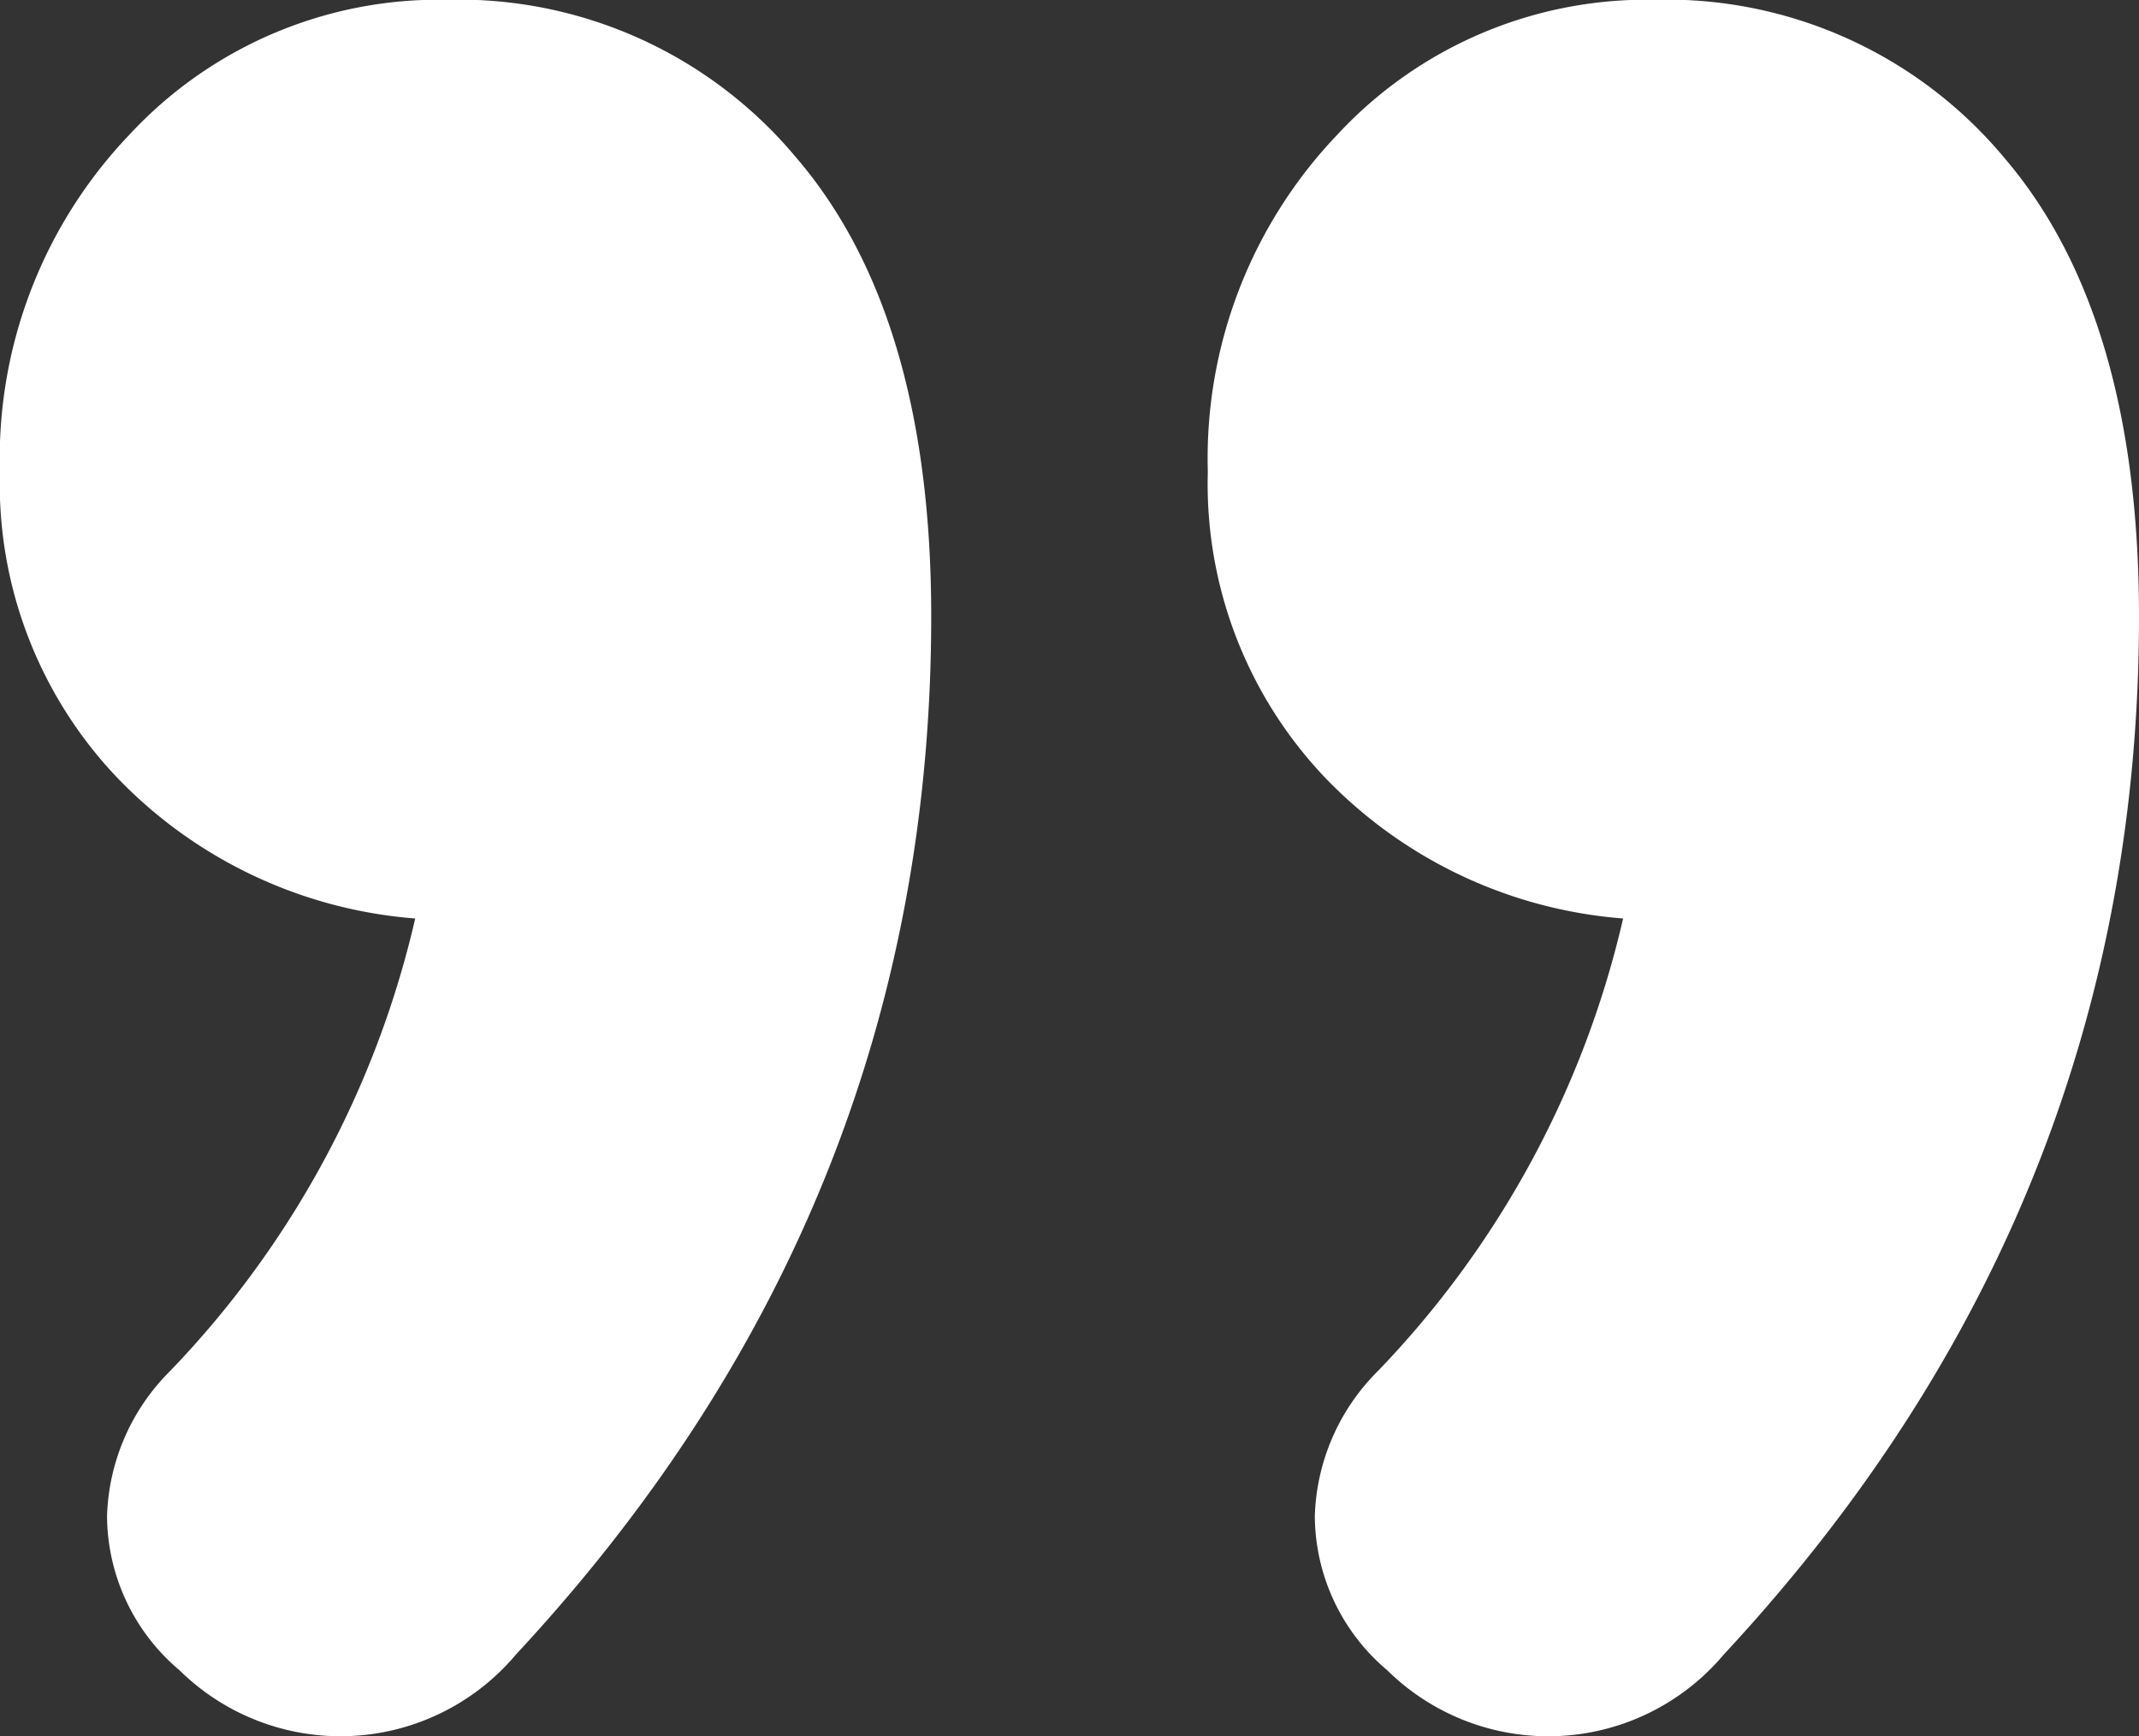 <svg xmlns="http://www.w3.org/2000/svg" width="67.945" height="55.155" viewBox="0 0 67.945 55.155">
  <rect x="0" y="0" width="67.945" height="55.155" fill="#333333" stroke="none"/>
  <path id="Trazado_14" data-name="Trazado 14" d="M16.387,25.979a14.7,14.7,0,0,1,9.492,4.5,13.535,13.535,0,0,1,3.7,9.692,14.888,14.888,0,0,1-4.1,10.691,13.394,13.394,0,0,1-10.092,4.3,13.953,13.953,0,0,1-11.091-5Q0,45.163,0,35.571,0,16.786,13.189,2.6a7.284,7.284,0,0,1,10.691-.5,6.443,6.443,0,0,1,2.3,4.9,6.784,6.784,0,0,1-2,4.6A30.623,30.623,0,0,0,16.387,25.979Zm38.369,0a14.7,14.7,0,0,1,9.492,4.5,13.535,13.535,0,0,1,3.7,9.692,14.888,14.888,0,0,1-4.1,10.691,13.394,13.394,0,0,1-10.092,4.3,13.953,13.953,0,0,1-11.091-5q-4.3-5-4.3-14.588,0-18.785,13.189-32.973a7.284,7.284,0,0,1,10.691-.5,6.443,6.443,0,0,1,2.3,4.9,6.784,6.784,0,0,1-2,4.6A30.623,30.623,0,0,0,54.756,25.979Z" transform="translate(67.945 55.155) rotate(180)" fill="#fff"/>
</svg>
